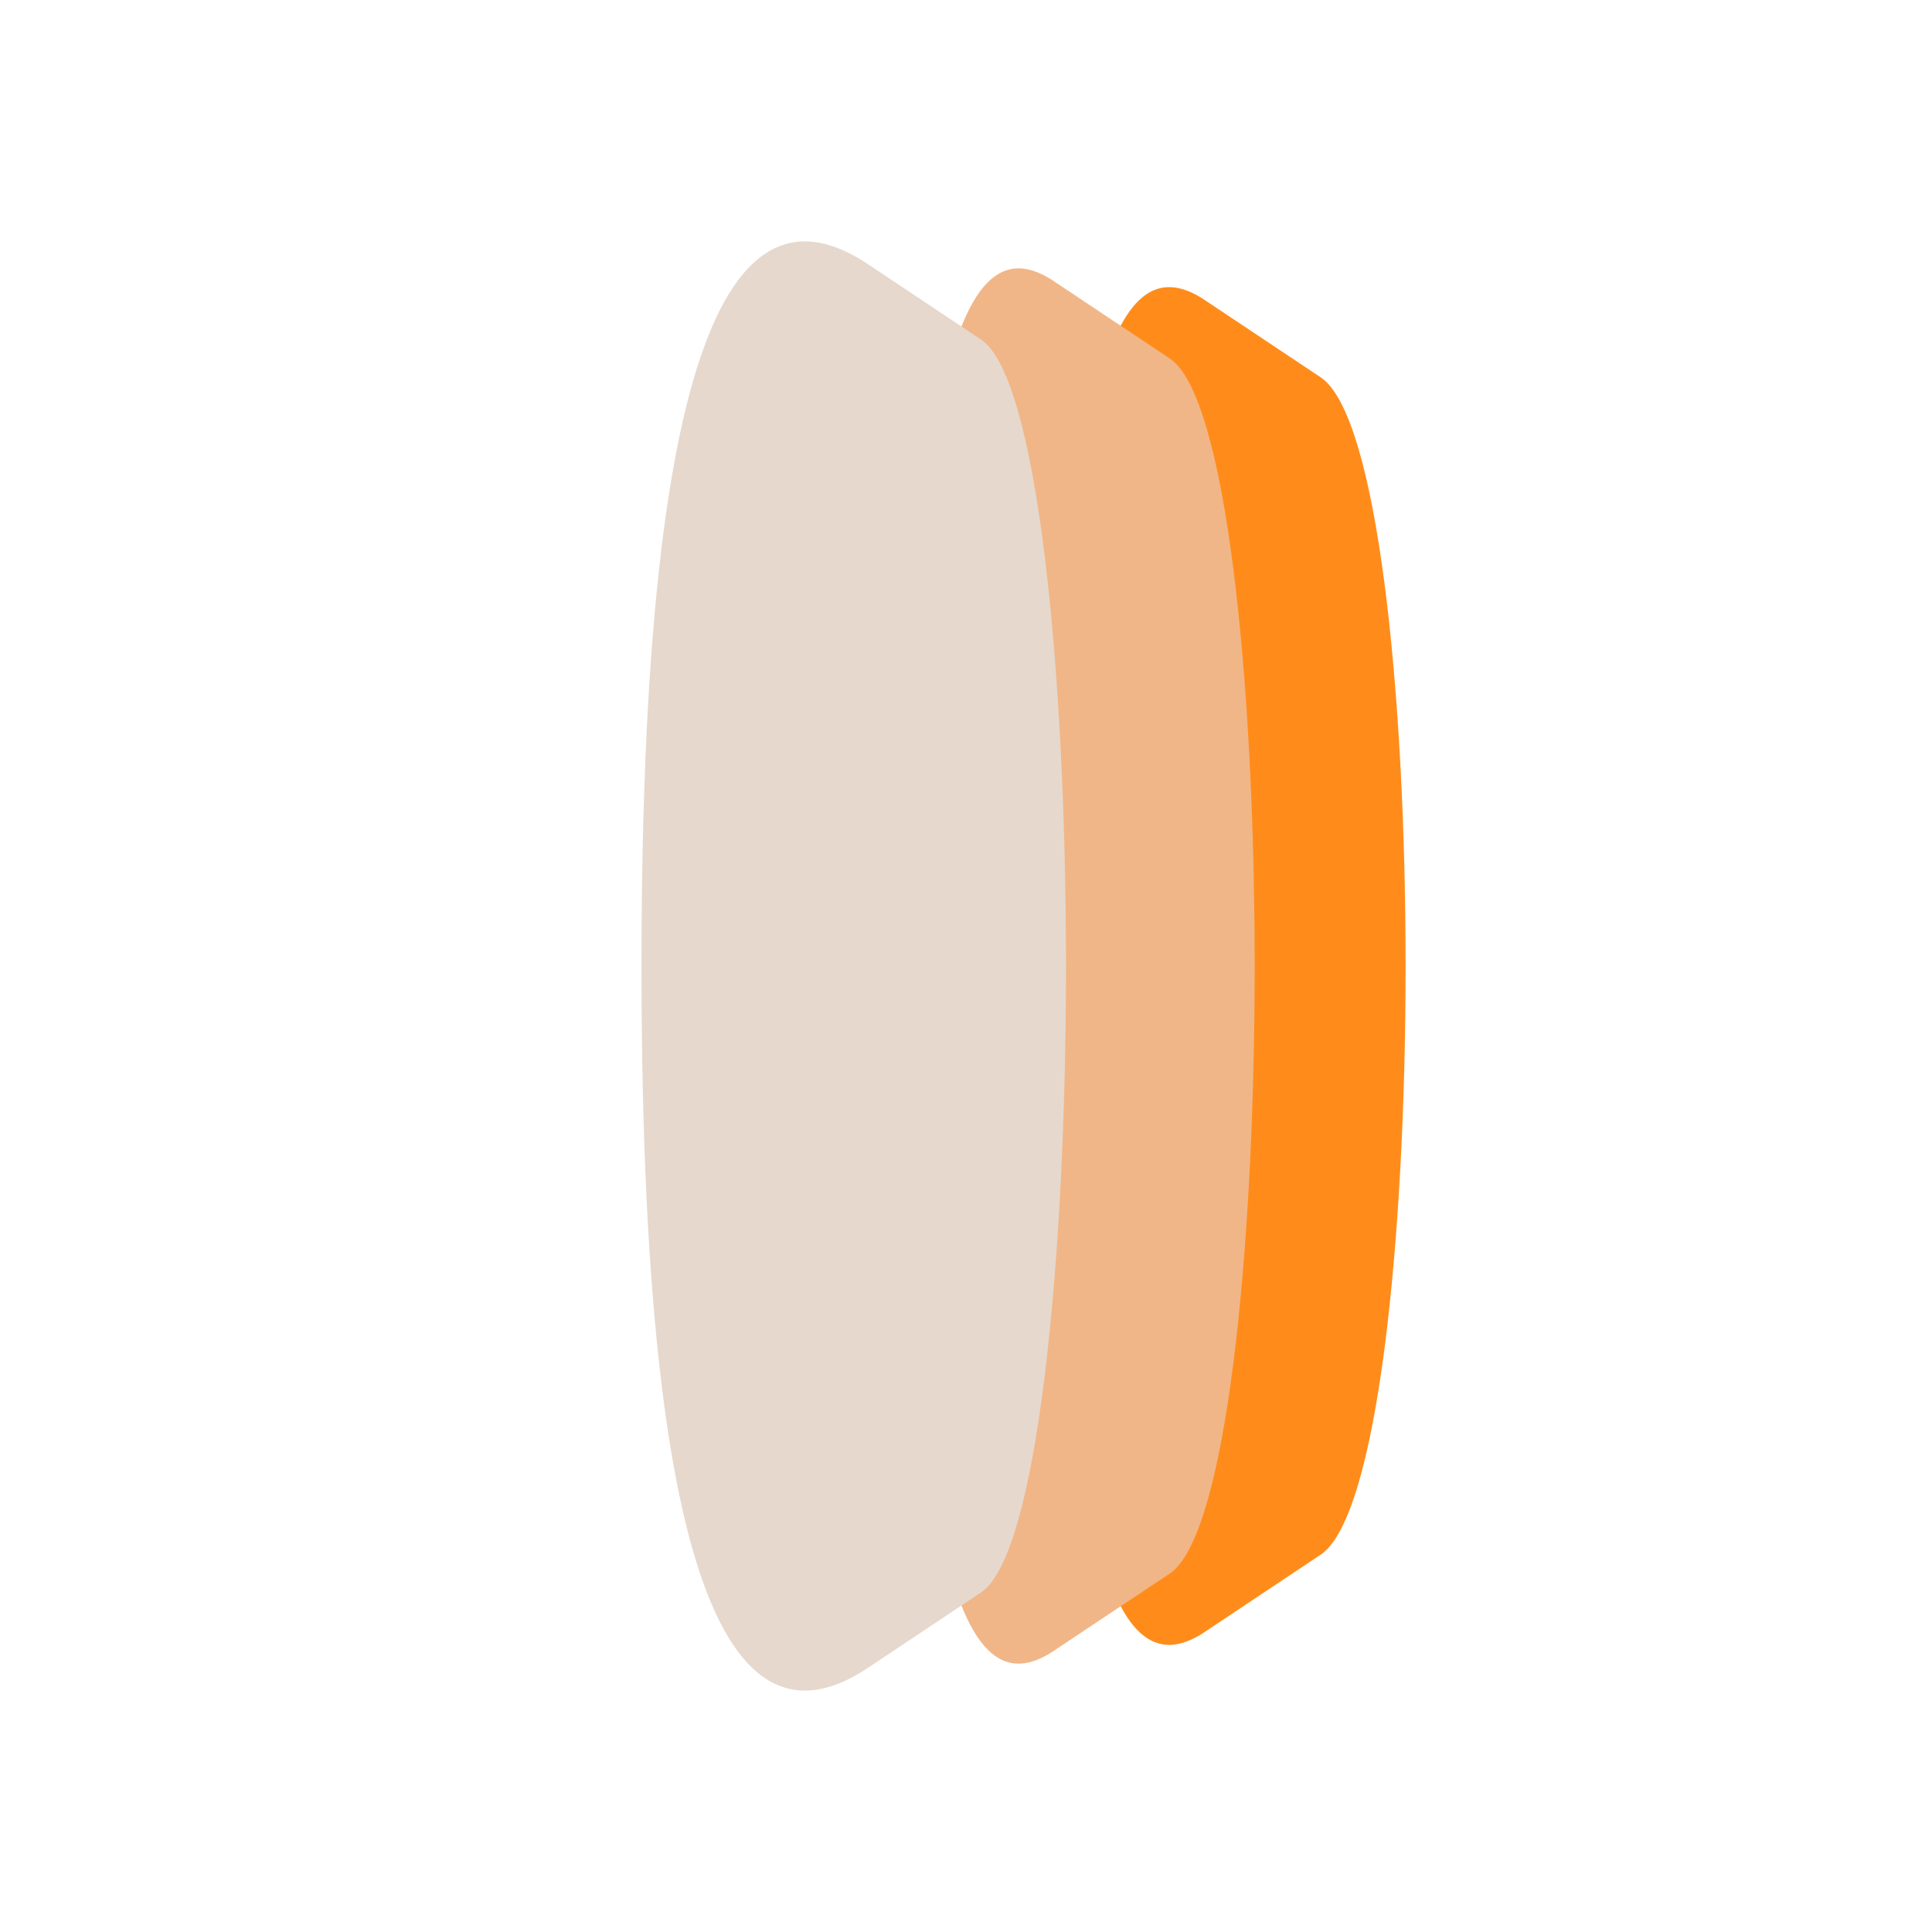 <?xml version="1.0" encoding="UTF-8"?>
<svg width="1024" height="1024" viewBox="0 0 1024 1024" xmlns="http://www.w3.org/2000/svg">

  <!-- Back panel -->
  <path d="
    M 640 160
    L 700 200
    C 760 240, 760 784, 700 824
    L 640 864
    C 600 892, 560 860, 560 512
    C 560 164, 600 132, 640 160 Z"
    fill="#FF8C1A"/>

  <!-- Middle panel -->
  <path d="
    M 560 150
    L 620 190
    C 680 230, 680 794, 620 834
    L 560 874
    C 520 902, 480 870, 480 512
    C 480 154, 520 122, 560 150 Z"
    fill="#F1B687"/>

  <!-- Front panel -->
  <path d="
    M 460 140
    L 520 180
    C 580 220, 580 804, 520 844
    L 460 884
    C 400 924, 340 880, 340 512
    C 340 144, 400 100, 460 140 Z"
    fill="#E6D8CC"/>

</svg>
